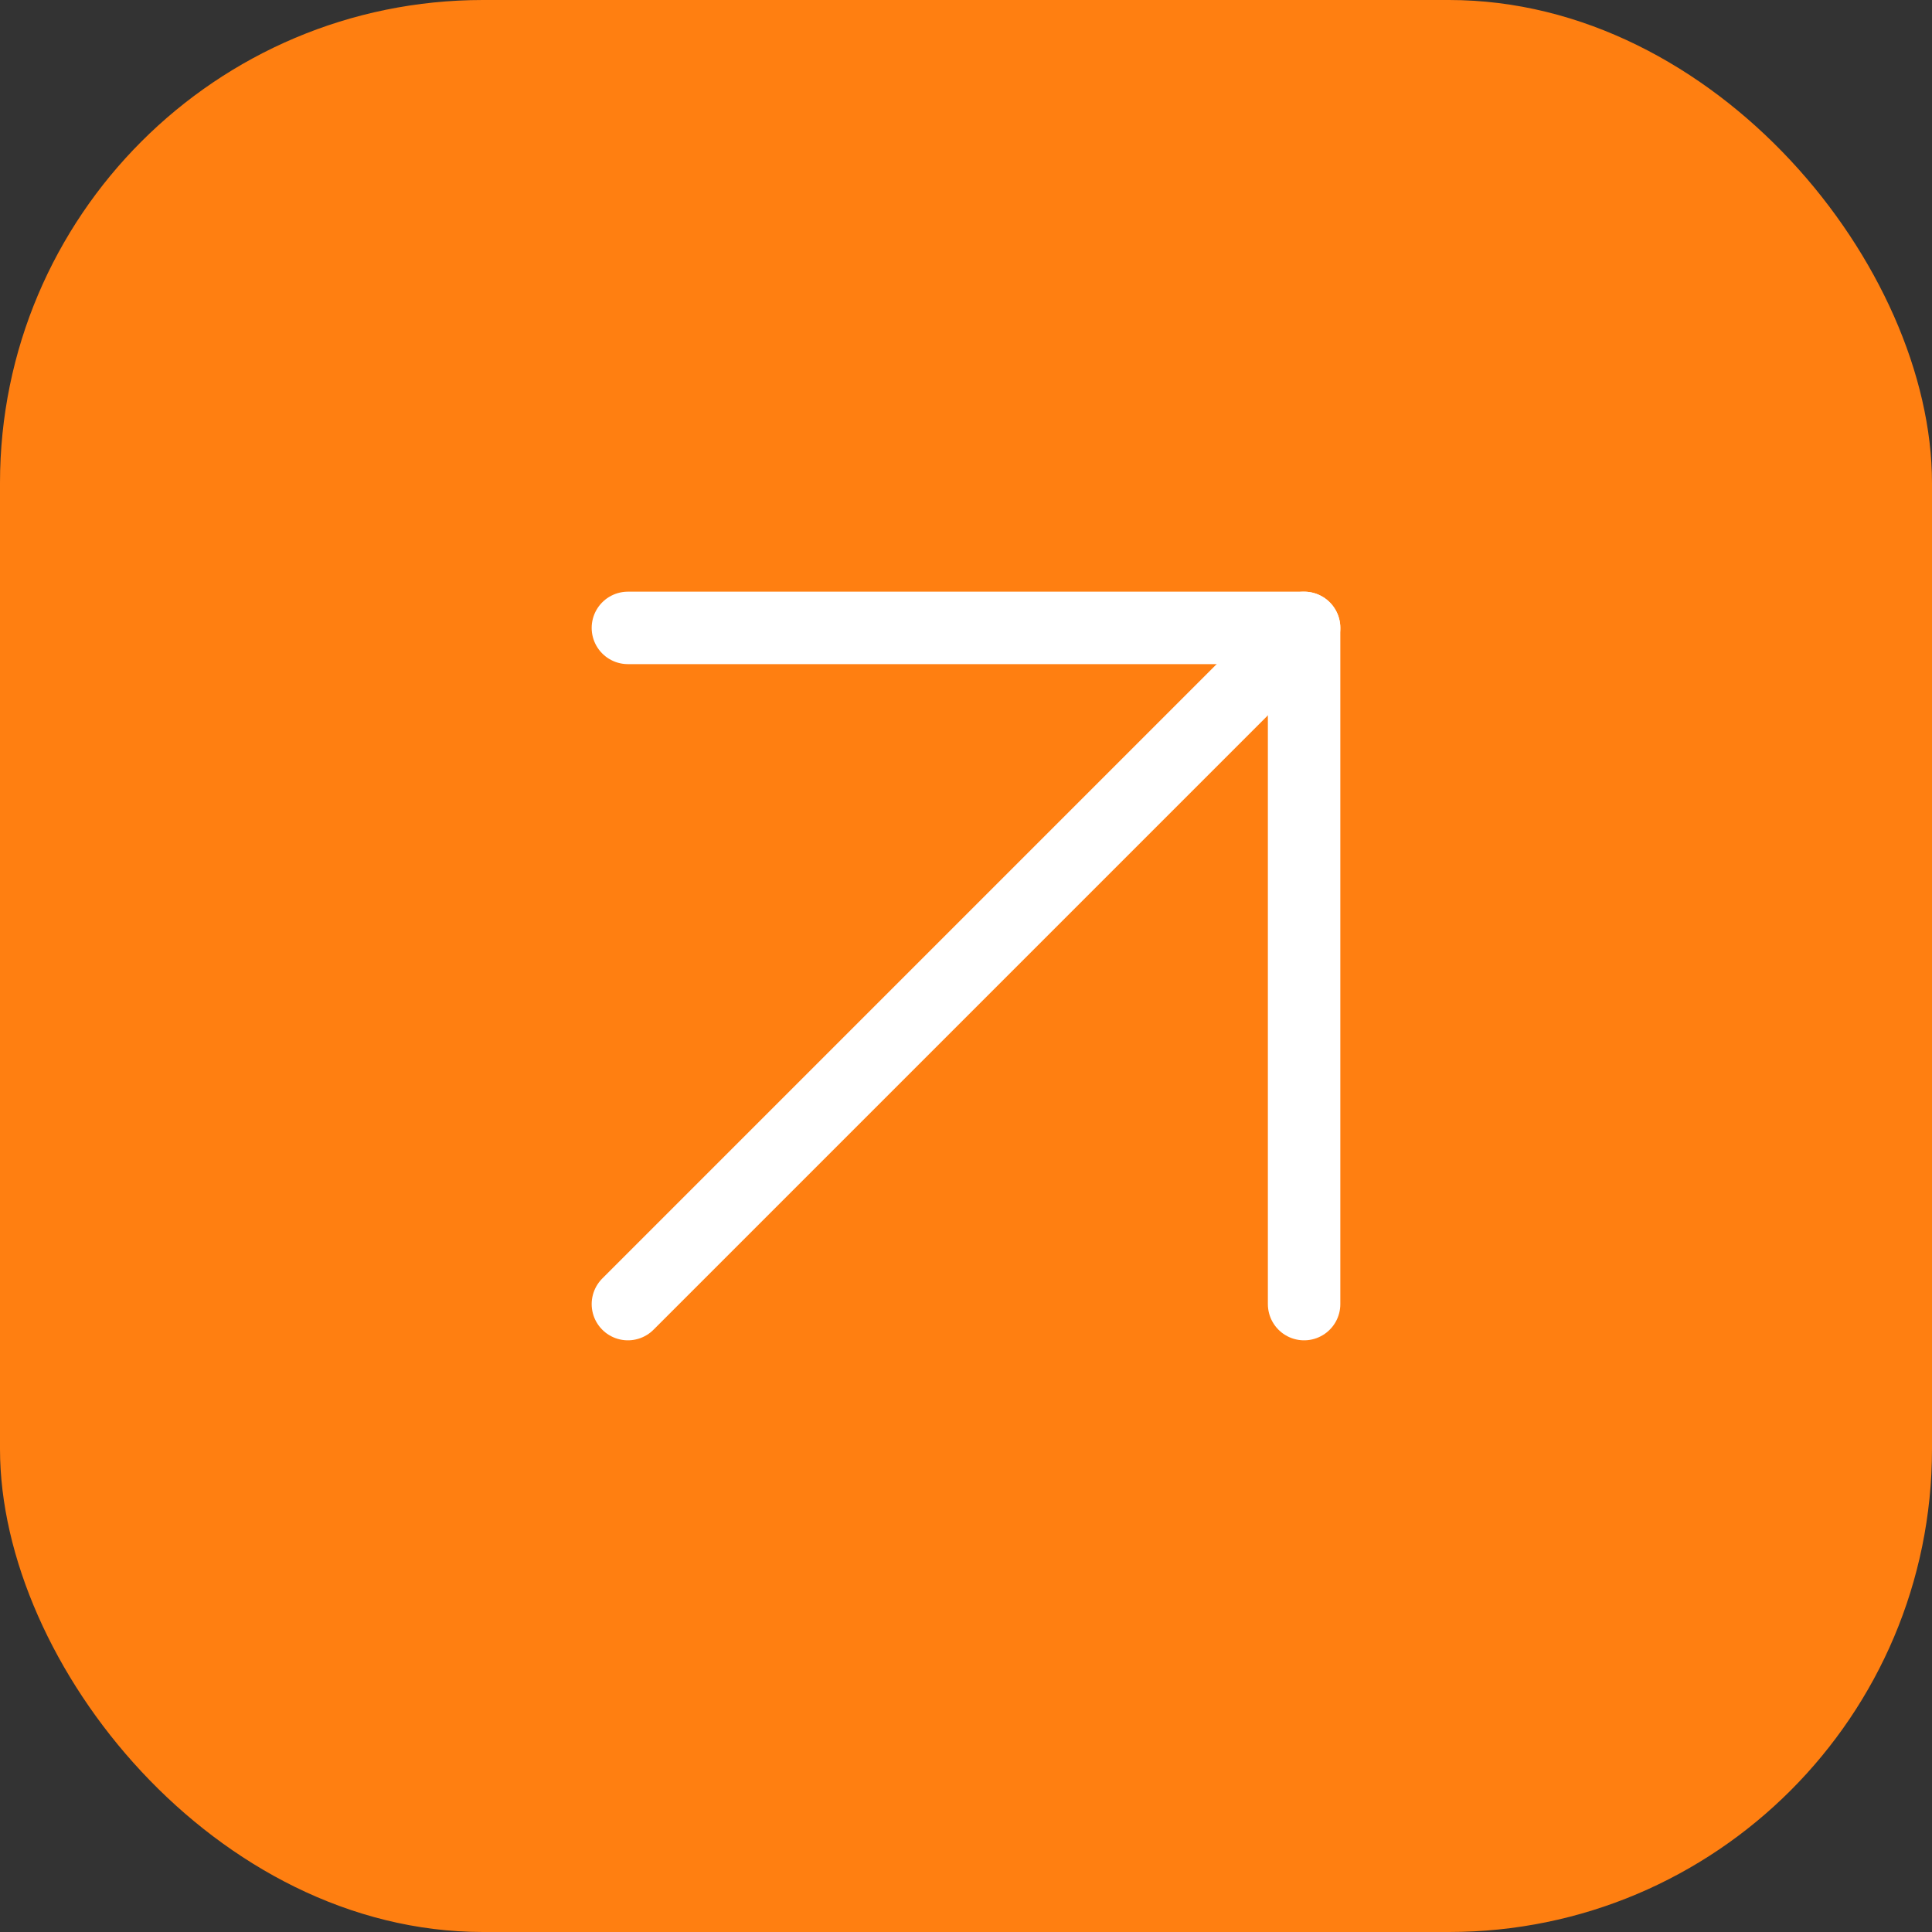 <?xml version="1.0" encoding="UTF-8"?> <svg xmlns="http://www.w3.org/2000/svg" width="40" height="40" viewBox="0 0 40 40" fill="none"><rect x="0" y="0" width="40" height="40" fill="#333333" stroke="none"/><rect width="40" height="40" rx="10" fill="#FF7F11"></rect><path d="M13 27L27 13" stroke="white" stroke-width="1.5" stroke-linecap="round" stroke-linejoin="round"></path><path d="M13 13H27V27" stroke="white" stroke-width="1.5" stroke-linecap="round" stroke-linejoin="round"></path></svg> 